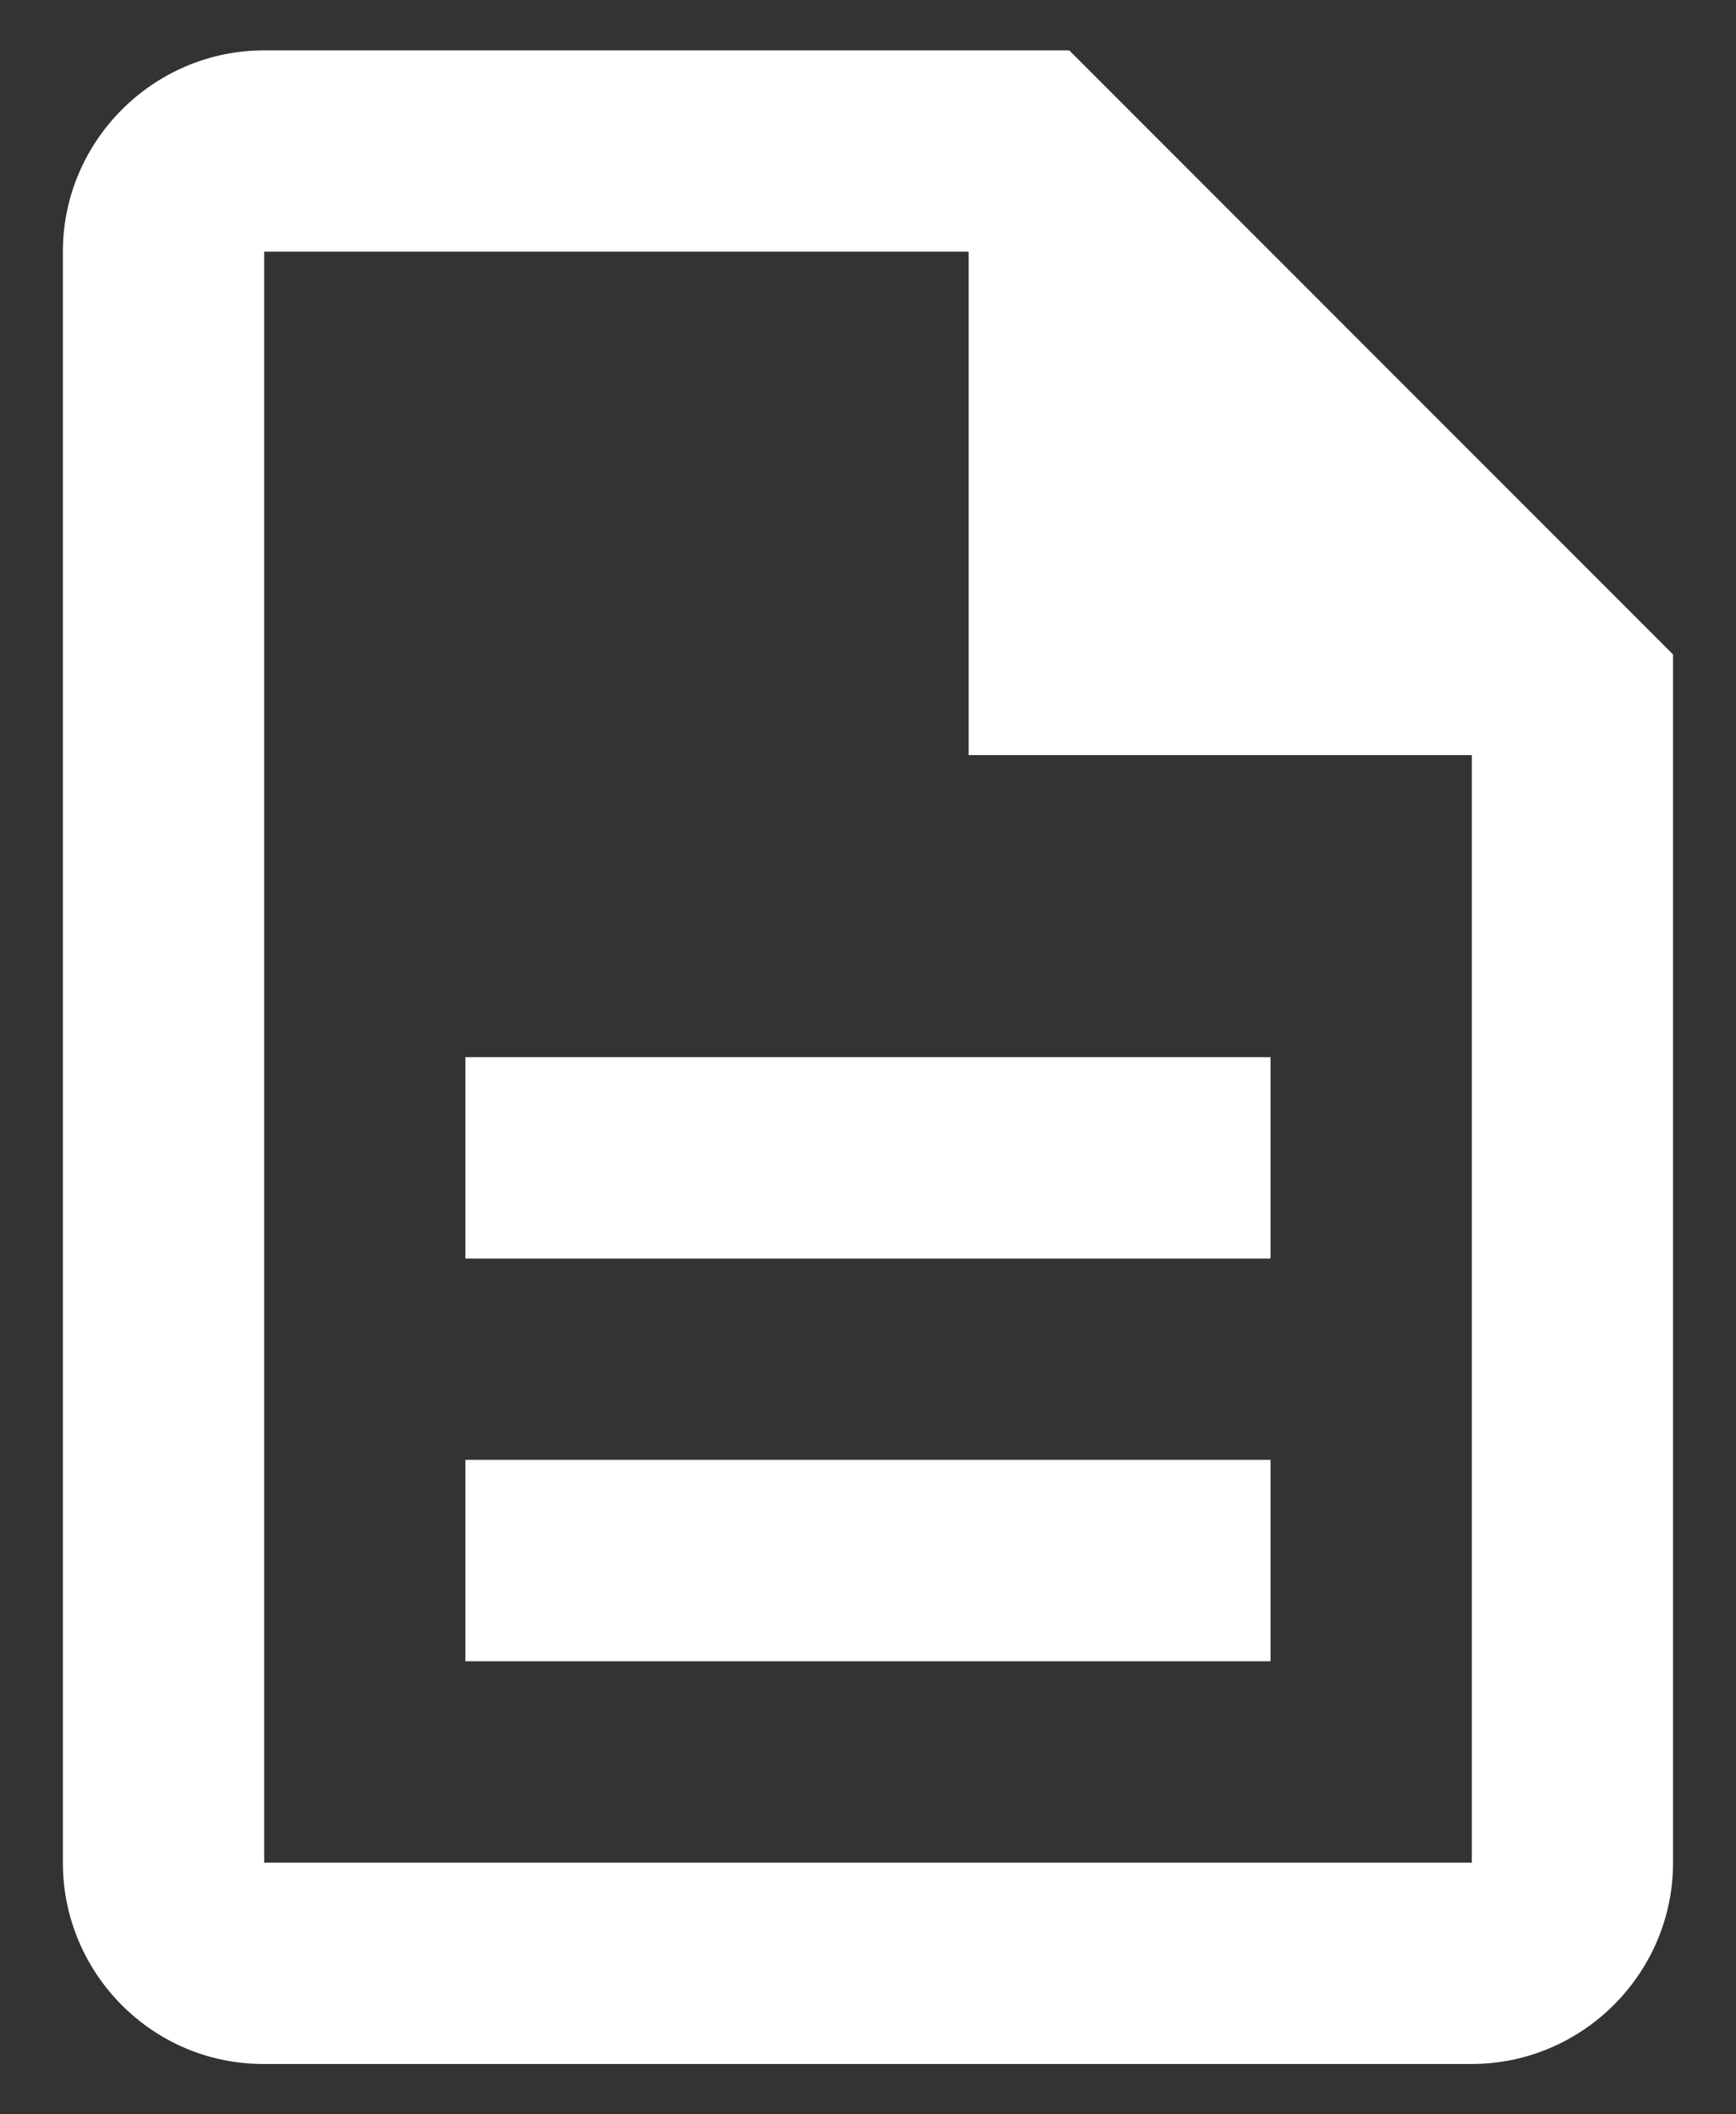 <svg width="23" height="28" viewBox="0 0 23 28" fill="none" xmlns="http://www.w3.org/2000/svg">
<rect x="0" y="0" width="23" height="28" fill="#333333" stroke="none"/>
<path d="M6.166 19.333H16.833V22H6.166V19.333ZM6.166 14H16.833V16.667H6.166V14ZM14.166 0.667H3.5C2.033 0.667 0.833 1.867 0.833 3.333V24.667C0.833 26.133 2.02 27.333 3.486 27.333H19.5C20.966 27.333 22.166 26.133 22.166 24.667V8.667L14.166 0.667ZM19.5 24.667H3.5V3.333H12.833V10H19.5V24.667Z" fill="white"/>
</svg>
